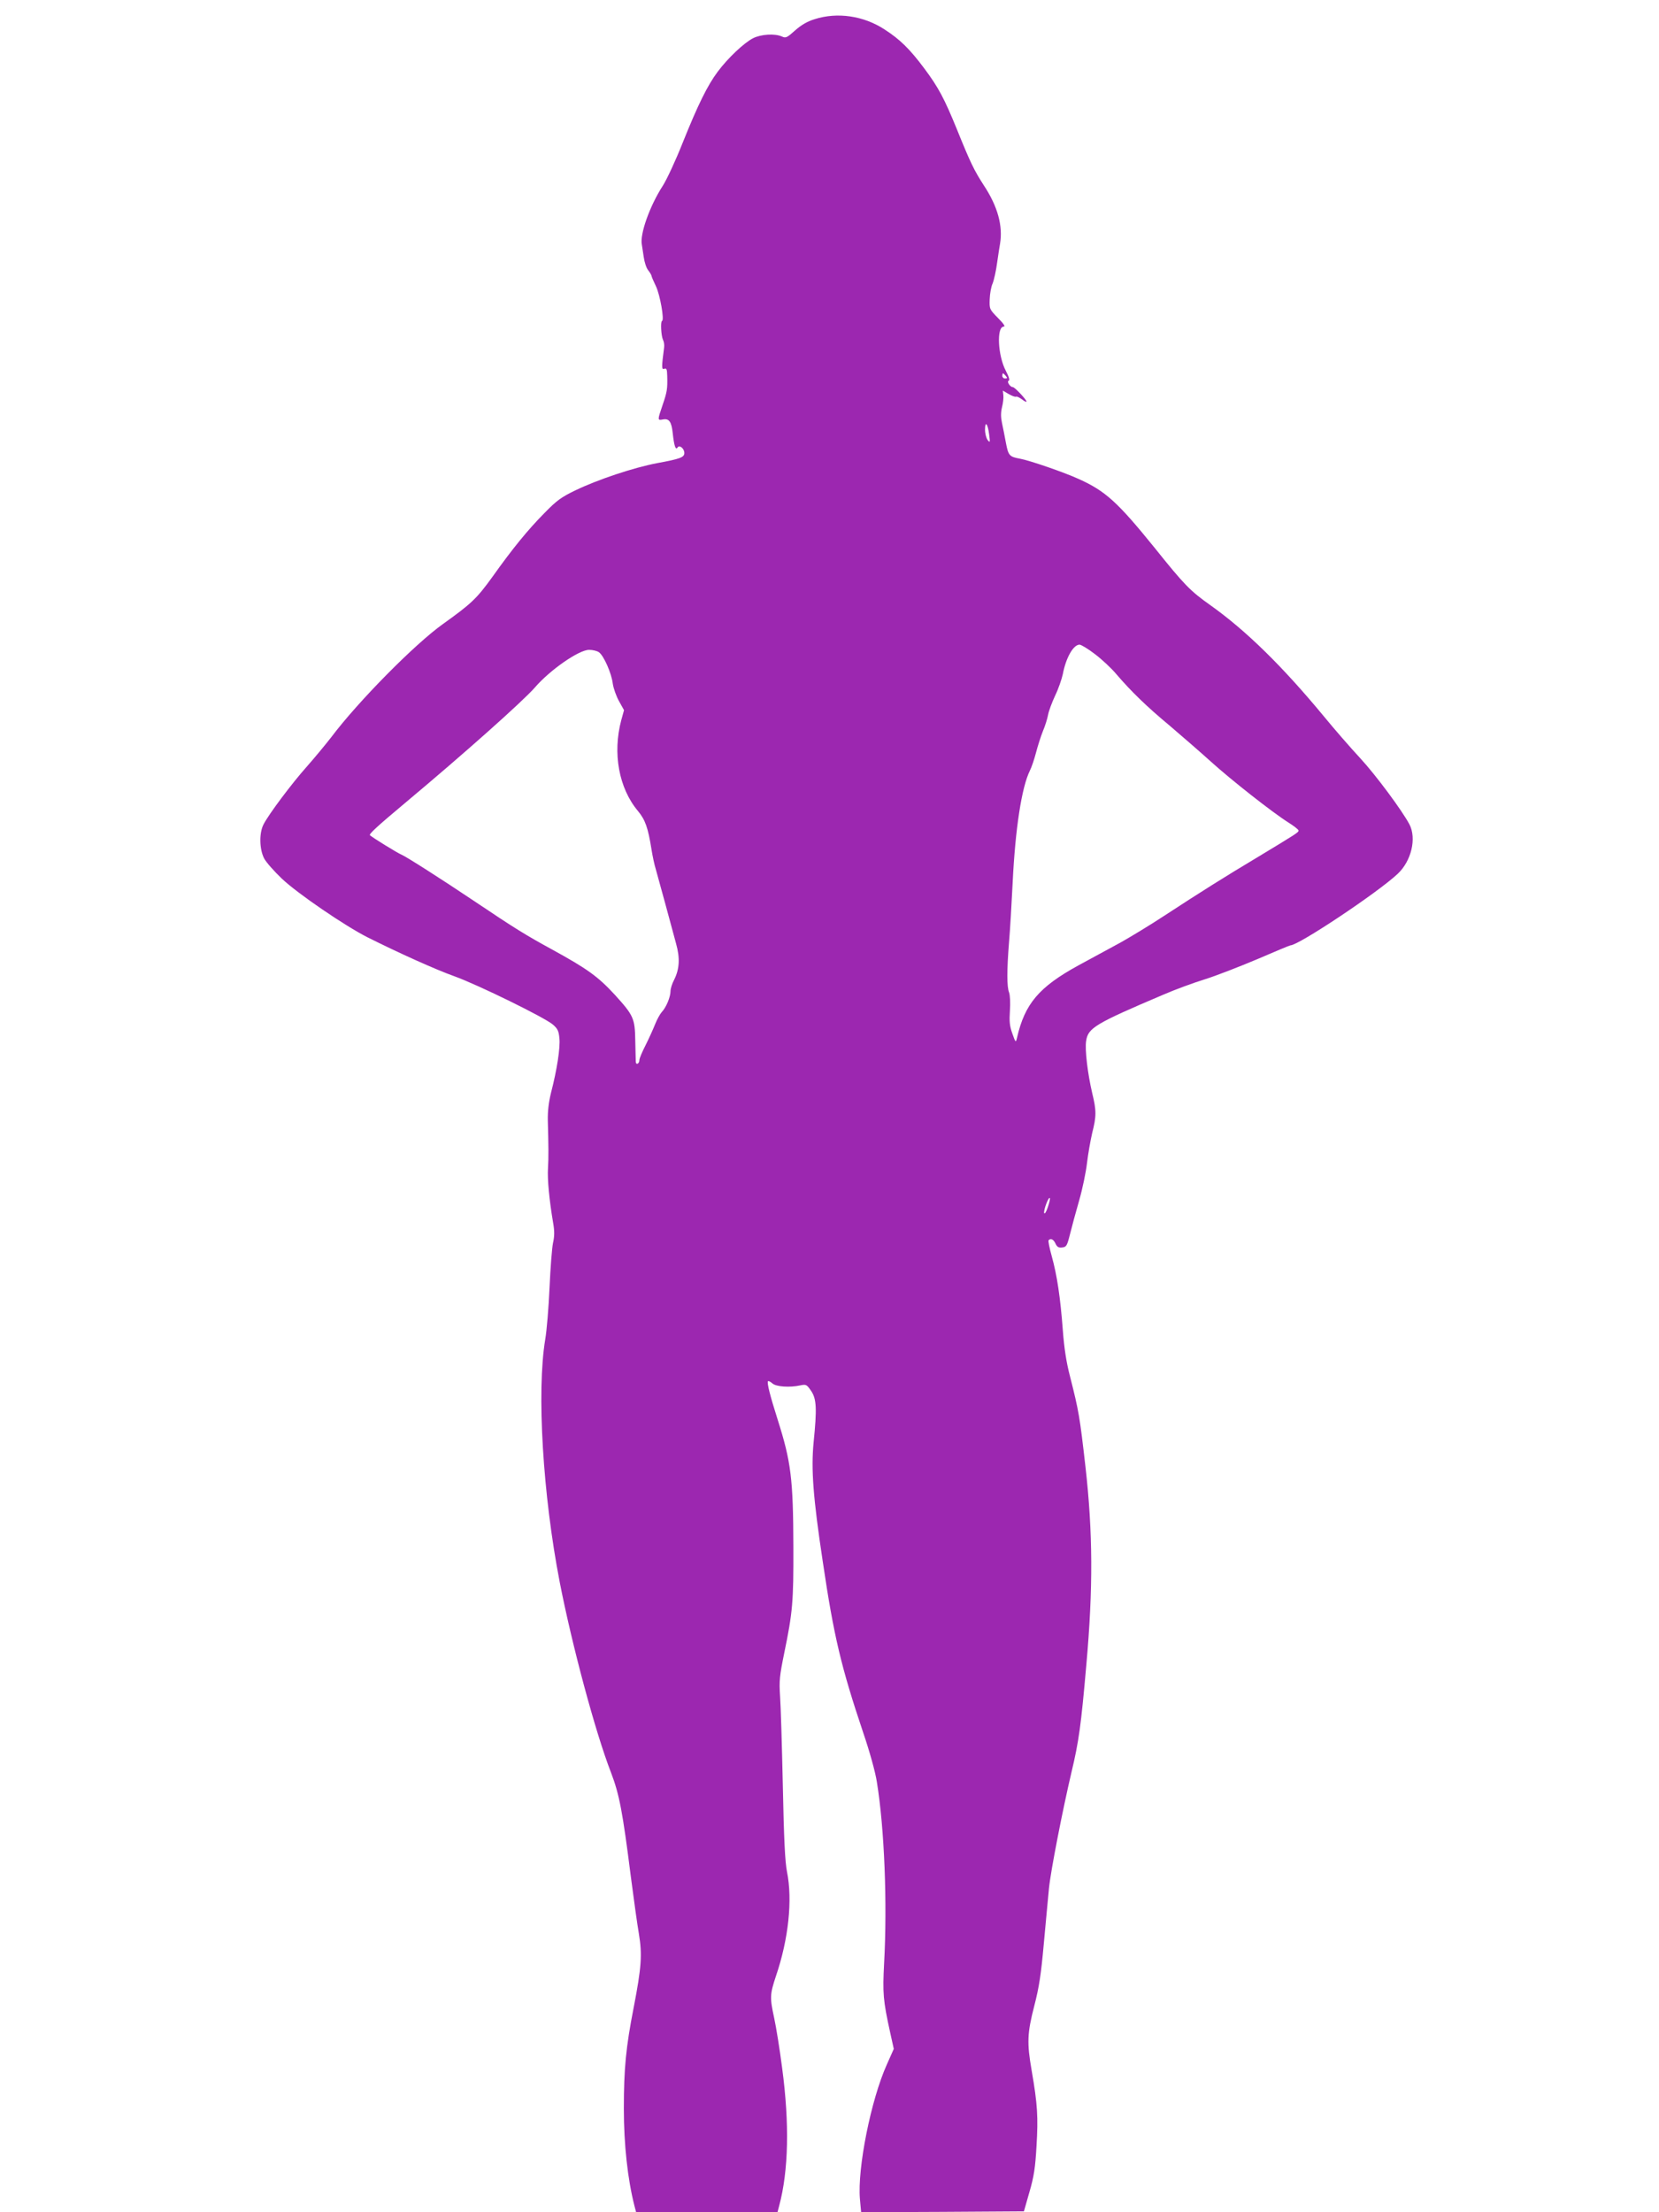 <?xml version="1.0" standalone="no"?>
<!DOCTYPE svg PUBLIC "-//W3C//DTD SVG 20010904//EN"
 "http://www.w3.org/TR/2001/REC-SVG-20010904/DTD/svg10.dtd">
<svg version="1.0" xmlns="http://www.w3.org/2000/svg"
 width="960pt" height="1280pt" viewBox="0 0 960 1280"
 preserveAspectRatio="xMidYMid meet">
<g transform="translate(0,1280) scale(0.1,-0.1)"
fill="#9c27b0" stroke="none">
<path d="M4714 12689 c-43 -13 -78 -34 -113 -65 -47 -42 -54 -46 -77 -35 -41
18 -120 13 -166 -10 -53 -27 -146 -115 -205 -194 -59 -79 -114 -190 -203 -412
-40 -101 -92 -213 -116 -250 -74 -115 -132 -277 -120 -338 2 -11 7 -44 11 -72
4 -29 15 -64 26 -77 10 -13 19 -28 19 -32 0 -4 12 -32 26 -61 24 -51 49 -195
35 -200 -10 -4 -5 -86 5 -108 6 -11 9 -31 7 -45 -15 -115 -15 -130 1 -124 13
5 16 -2 17 -42 2 -75 -1 -92 -27 -168 -30 -88 -30 -89 2 -83 36 7 50 -13 57
-81 8 -73 17 -99 28 -81 10 17 39 -6 39 -32 0 -25 -22 -34 -159 -59 -135 -26
-340 -94 -471 -157 -81 -39 -108 -58 -180 -132 -96 -97 -184 -205 -300 -368
-91 -126 -121 -155 -286 -273 -163 -116 -490 -447 -646 -654 -34 -44 -98 -121
-142 -171 -85 -95 -221 -276 -251 -335 -26 -50 -24 -143 3 -196 11 -22 58 -75
103 -118 92 -87 366 -274 497 -340 178 -89 390 -185 502 -225 138 -50 521
-238 569 -279 28 -24 34 -37 38 -79 6 -54 -14 -183 -49 -318 -13 -54 -19 -105
-18 -157 4 -144 5 -213 1 -278 -4 -62 7 -181 30 -317 8 -45 8 -76 -1 -115 -6
-29 -15 -145 -20 -258 -5 -113 -16 -248 -25 -300 -50 -303 -14 -899 84 -1405
71 -364 206 -868 297 -1102 48 -126 67 -226 114 -598 17 -132 38 -282 47 -334
20 -120 15 -194 -30 -426 -45 -230 -57 -353 -57 -586 0 -209 22 -407 61 -561
l10 -38 409 0 409 0 10 38 c54 202 60 474 17 796 -14 109 -35 239 -46 289 -26
120 -25 137 10 243 73 214 97 441 64 604 -11 54 -18 190 -24 495 -5 231 -12
465 -16 520 -6 90 -3 117 24 250 49 237 54 297 53 614 -1 396 -14 494 -90 734
-45 141 -64 217 -57 225 3 3 15 -3 25 -12 21 -20 101 -25 161 -12 34 7 38 6
63 -31 32 -46 35 -102 15 -299 -15 -155 -3 -318 53 -689 64 -433 106 -609 234
-990 37 -108 71 -231 79 -285 44 -269 61 -704 42 -1050 -9 -174 -6 -213 35
-400 l21 -95 -40 -90 c-92 -204 -171 -600 -156 -778 l7 -77 471 2 471 3 32
112 c26 89 34 142 41 267 10 165 6 239 -28 435 -28 161 -26 216 15 375 28 108
39 181 55 358 11 123 25 267 30 322 10 101 79 454 131 675 41 171 55 269 85
616 40 445 38 769 -5 1150 -33 289 -38 319 -89 520 -22 85 -34 164 -42 270
-14 187 -33 315 -64 427 -13 47 -22 89 -18 92 12 13 29 5 40 -20 9 -19 18 -25
39 -22 24 3 28 10 45 78 10 41 34 129 53 195 19 66 39 163 45 215 6 52 20 130
30 174 25 98 25 130 0 232 -26 112 -43 250 -35 301 11 75 52 100 445 267 69
30 178 70 243 90 64 20 200 73 302 116 102 44 188 80 192 80 47 0 505 305 621
414 79 74 110 205 68 286 -43 81 -193 283 -283 381 -54 58 -150 168 -213 245
-240 290 -450 496 -657 643 -116 82 -150 117 -323 333 -213 263 -283 327 -439
397 -83 38 -283 107 -339 117 -61 11 -67 18 -81 91 -7 37 -17 90 -23 116 -7
33 -7 60 0 90 6 23 10 54 8 70 l-3 27 34 -20 c19 -11 38 -18 43 -15 4 2 19 -5
34 -16 14 -11 26 -17 26 -12 -1 11 -68 83 -79 83 -16 0 -37 33 -24 37 7 3 2
22 -17 58 -46 87 -54 255 -12 255 11 0 0 17 -33 50 -49 50 -50 52 -48 108 1
31 8 73 17 92 8 20 20 74 26 120 7 47 14 96 17 110 17 104 -14 216 -93 336
-57 88 -78 131 -156 324 -73 179 -107 244 -191 356 -83 111 -139 166 -229 224
-121 79 -273 101 -404 59z m1106 -2064 c10 -12 10 -15 -4 -15 -9 0 -16 7 -16
15 0 8 2 15 4 15 2 0 9 -7 16 -15z m-96 -340 c6 -46 5 -48 -9 -31 -8 11 -15
38 -15 60 0 54 16 35 24 -29z m611 -1269 c40 -30 97 -83 126 -118 84 -98 173
-185 309 -298 68 -58 174 -150 235 -205 117 -106 358 -296 452 -355 30 -19 56
-39 57 -45 1 -11 -9 -17 -244 -159 -179 -107 -324 -198 -535 -336 -82 -54
-195 -122 -250 -153 -55 -30 -165 -90 -245 -133 -228 -125 -310 -222 -355
-419 -7 -29 -8 -29 -27 25 -16 44 -18 71 -14 133 3 44 1 89 -5 105 -13 33 -13
128 0 292 6 69 15 224 21 345 15 310 52 549 99 645 10 19 26 67 36 105 10 39
28 95 40 125 13 30 26 73 30 95 4 22 23 72 41 111 19 39 38 95 44 123 18 95
61 171 97 171 9 0 49 -24 88 -54z m-2869 10 c28 -20 73 -122 80 -182 4 -27 20
-72 36 -101 l29 -52 -16 -58 c-51 -191 -14 -394 97 -526 42 -51 58 -96 78
-222 6 -38 17 -90 25 -115 7 -25 32 -115 55 -200 23 -85 51 -188 62 -229 24
-85 20 -148 -11 -210 -12 -22 -21 -52 -21 -66 0 -33 -25 -94 -50 -120 -10 -11
-28 -43 -39 -71 -11 -28 -36 -83 -55 -121 -20 -39 -36 -77 -36 -86 0 -22 -20
-32 -21 -10 0 10 -2 65 -3 123 -2 128 -10 145 -119 265 -97 105 -158 149 -362
261 -152 83 -214 121 -452 281 -194 130 -393 257 -420 268 -22 9 -162 95 -182
112 -8 6 37 48 209 192 335 280 675 583 745 663 88 102 255 218 314 218 20 0
46 -6 57 -14z m2597 -3212 c-9 -27 -19 -42 -21 -32 -3 18 25 94 33 86 3 -2 -3
-27 -12 -54z"/>
</g>
</svg>
